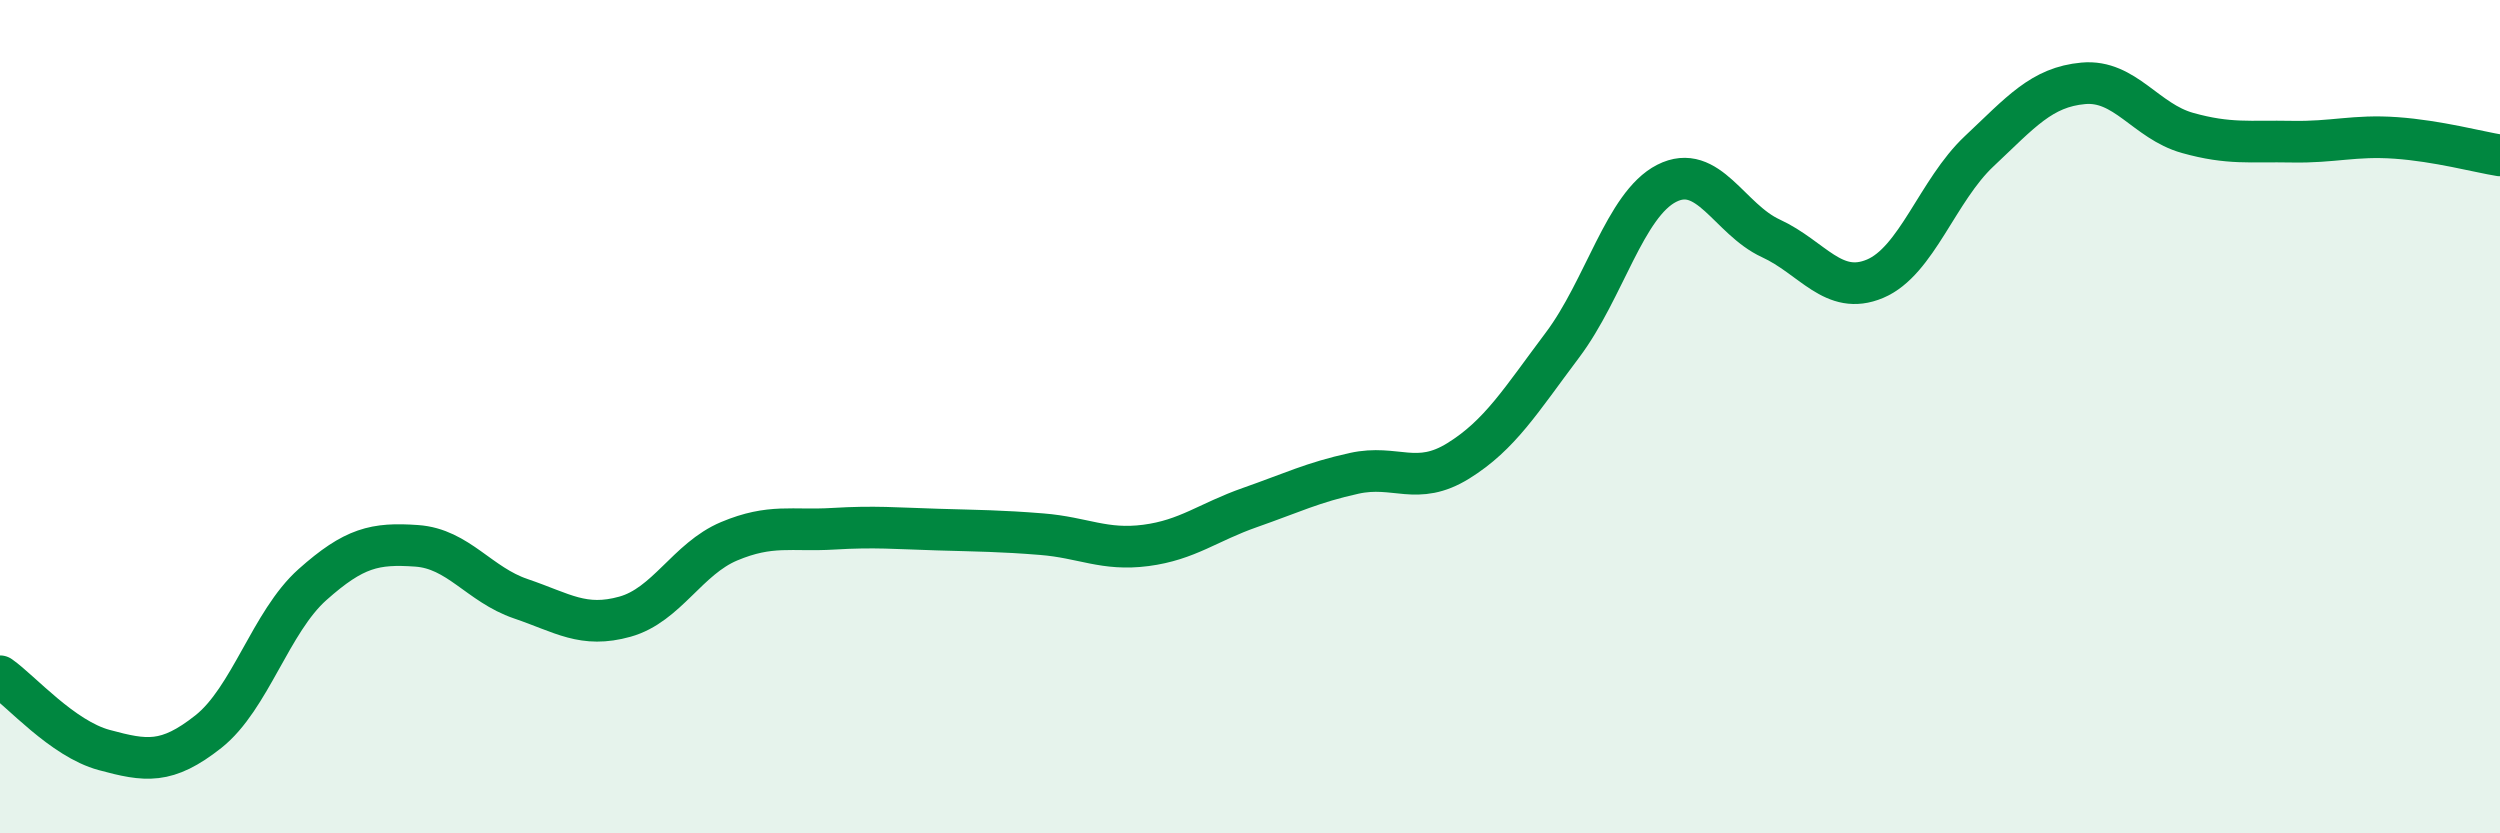 
    <svg width="60" height="20" viewBox="0 0 60 20" xmlns="http://www.w3.org/2000/svg">
      <path
        d="M 0,16.23 C 0.5,16.58 1.5,17.73 2.5,18 C 3.5,18.27 4,18.35 5,17.56 C 6,16.77 6.5,14.92 7.5,14.03 C 8.5,13.14 9,13.03 10,13.1 C 11,13.17 11.5,14.03 12.5,14.37 C 13.5,14.71 14,15.08 15,14.8 C 16,14.52 16.5,13.41 17.5,12.99 C 18.5,12.57 19,12.75 20,12.69 C 21,12.63 21.5,12.68 22.5,12.71 C 23.5,12.74 24,12.74 25,12.82 C 26,12.9 26.5,13.22 27.5,13.09 C 28.5,12.96 29,12.53 30,12.18 C 31,11.83 31.5,11.58 32.5,11.36 C 33.5,11.14 34,11.68 35,11.06 C 36,10.44 36.5,9.61 37.5,8.28 C 38.5,6.95 39,4.91 40,4.4 C 41,3.89 41.5,5.26 42.5,5.72 C 43.5,6.18 44,7.11 45,6.69 C 46,6.27 46.5,4.57 47.5,3.63 C 48.5,2.69 49,2.09 50,2 C 51,1.91 51.5,2.91 52.5,3.19 C 53.5,3.47 54,3.38 55,3.4 C 56,3.42 56.5,3.24 57.5,3.31 C 58.5,3.38 59.5,3.65 60,3.73L60 20L0 20Z"
        fill="#008740"
        opacity="0.1"
        stroke-linecap="round"
        stroke-linejoin="round"
      />
      <path
        d="M 0,16.23 C 0.5,16.58 1.5,17.73 2.5,18 C 3.5,18.27 4,18.35 5,17.56 C 6,16.77 6.5,14.92 7.5,14.03 C 8.5,13.14 9,13.03 10,13.1 C 11,13.17 11.5,14.03 12.5,14.37 C 13.5,14.71 14,15.08 15,14.8 C 16,14.52 16.5,13.41 17.5,12.99 C 18.5,12.57 19,12.75 20,12.69 C 21,12.63 21.5,12.68 22.5,12.71 C 23.5,12.74 24,12.74 25,12.82 C 26,12.9 26.5,13.22 27.5,13.09 C 28.5,12.96 29,12.53 30,12.18 C 31,11.83 31.5,11.58 32.5,11.36 C 33.5,11.14 34,11.68 35,11.06 C 36,10.44 36.5,9.61 37.5,8.28 C 38.5,6.95 39,4.91 40,4.4 C 41,3.89 41.5,5.26 42.5,5.72 C 43.5,6.18 44,7.11 45,6.69 C 46,6.27 46.5,4.57 47.5,3.63 C 48.5,2.69 49,2.09 50,2 C 51,1.91 51.5,2.91 52.5,3.19 C 53.5,3.47 54,3.38 55,3.4 C 56,3.42 56.5,3.24 57.5,3.31 C 58.5,3.38 59.5,3.65 60,3.73"
        stroke="#008740"
        stroke-width="1"
        fill="none"
        stroke-linecap="round"
        stroke-linejoin="round"
      />
    </svg>
  